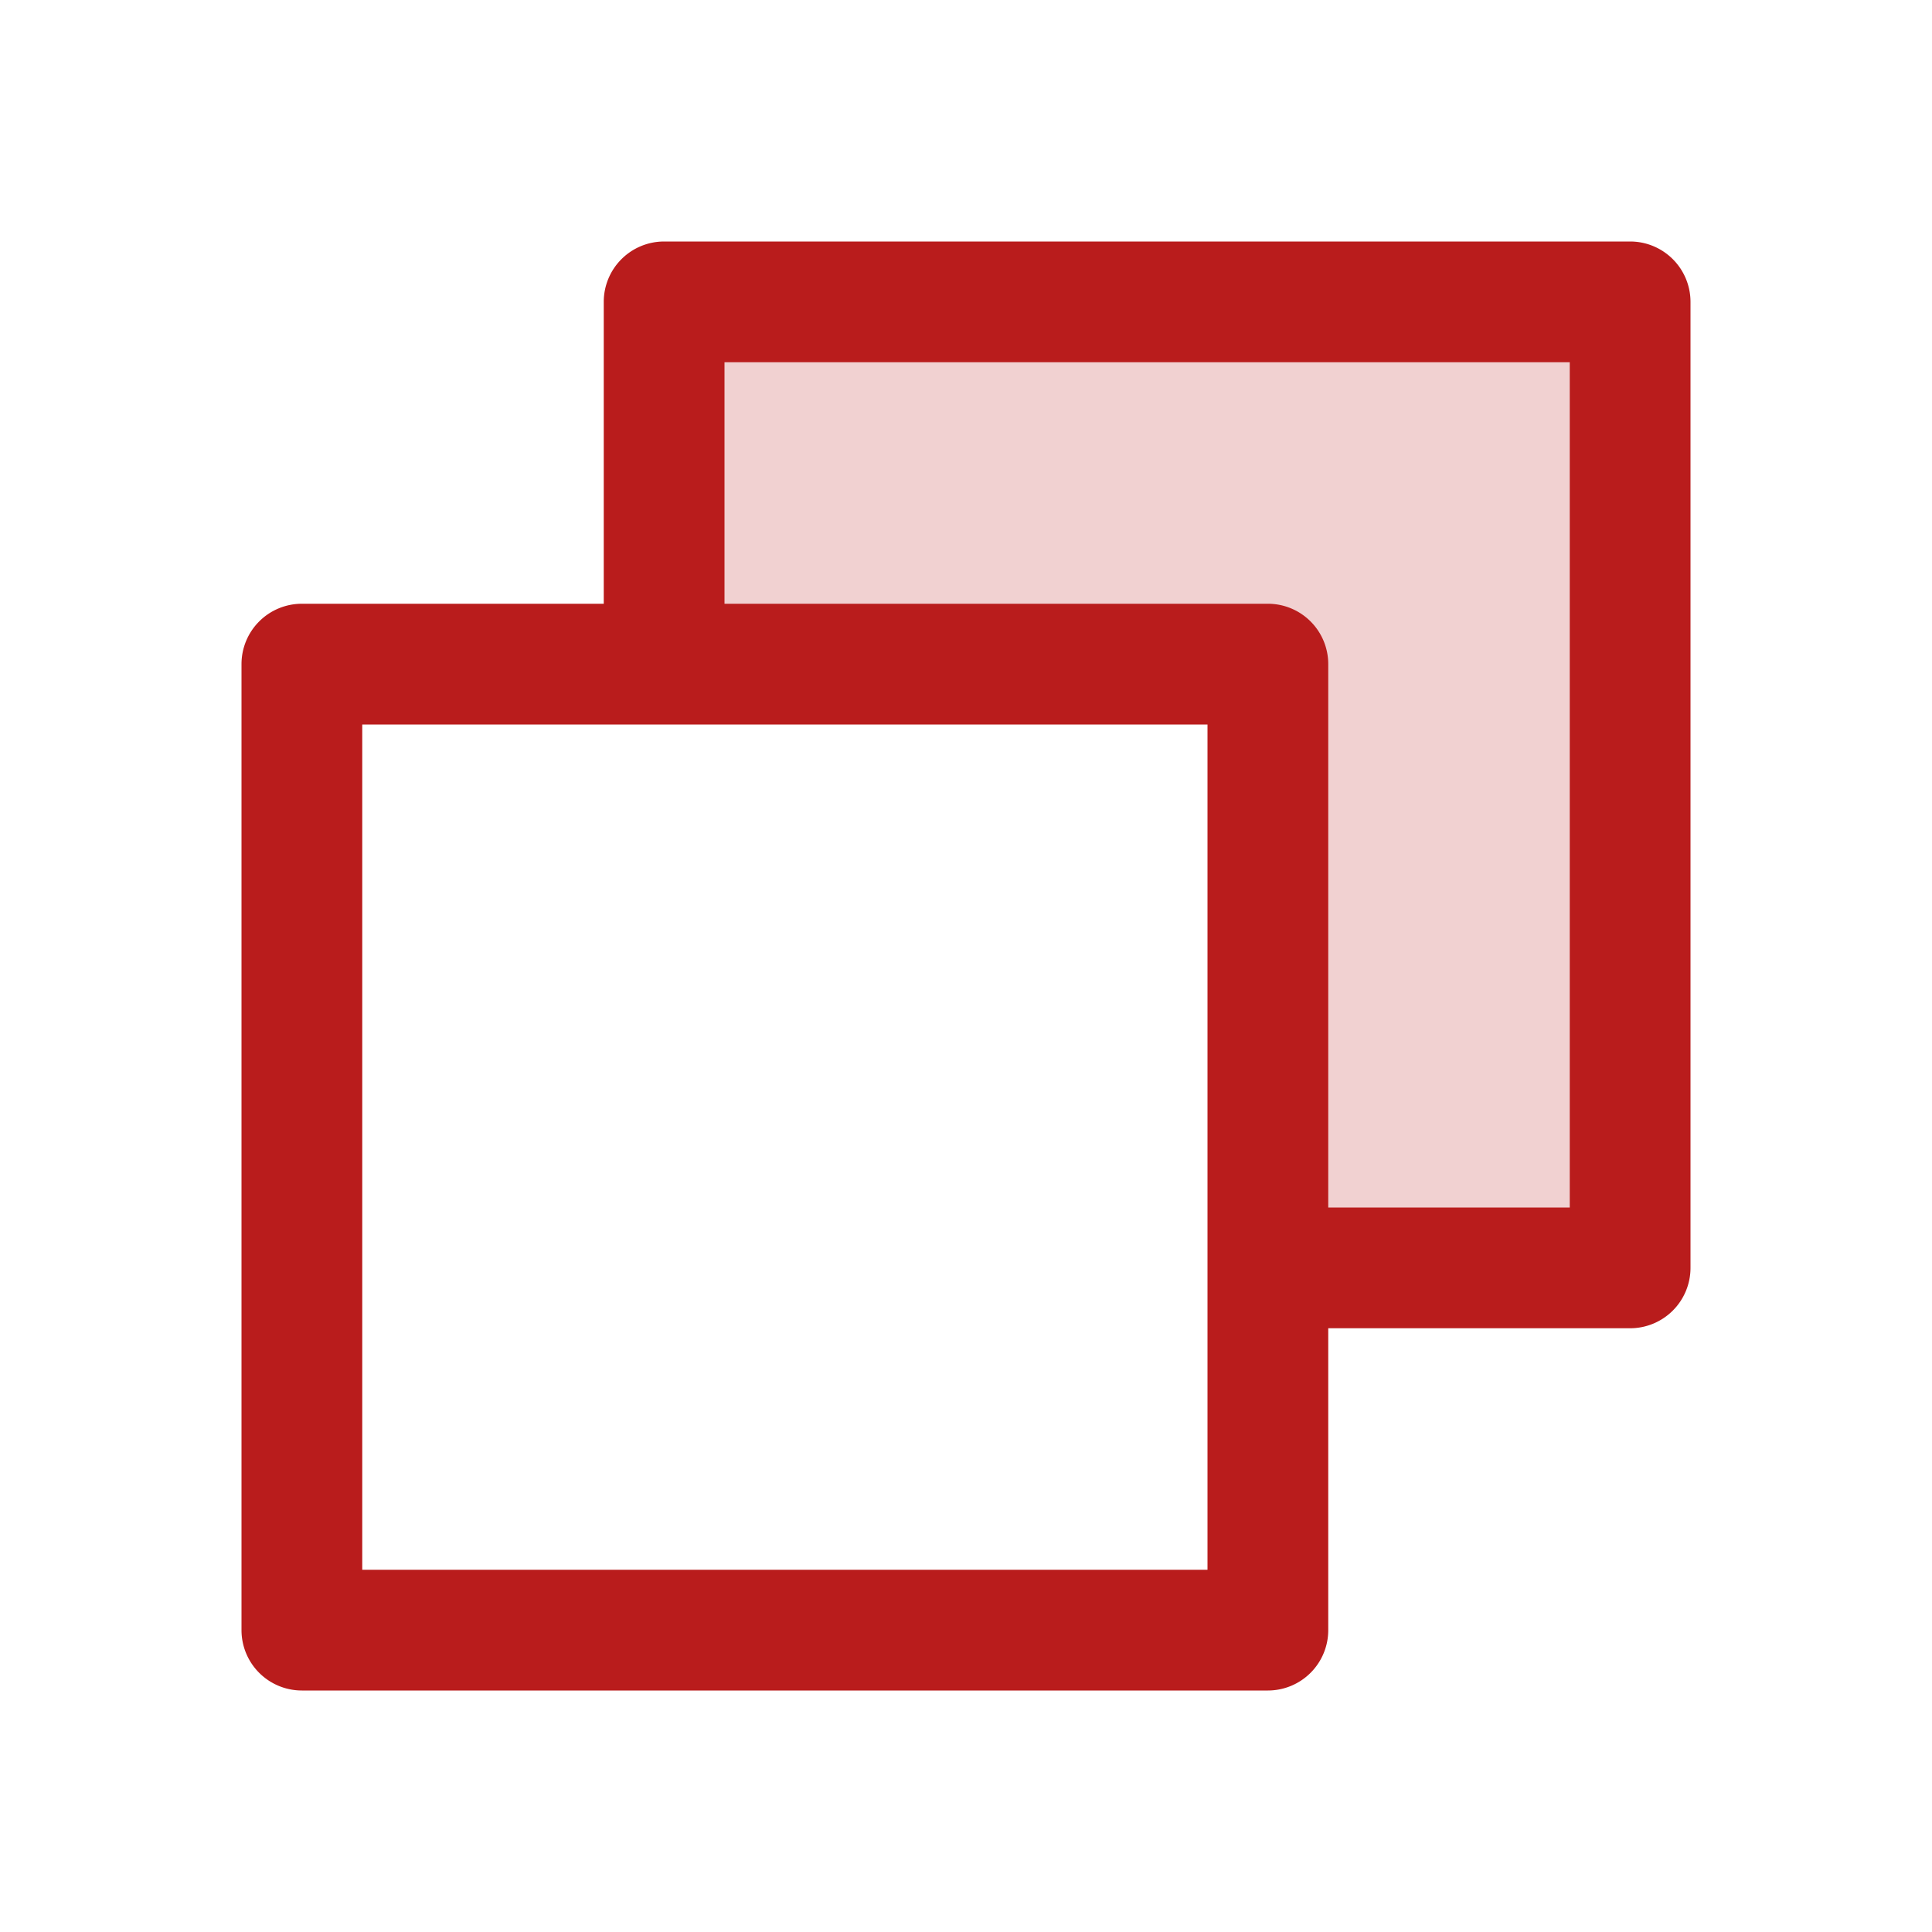 <svg xmlns="http://www.w3.org/2000/svg" fill="#b91c1c" viewBox="0 0 256 256"><path d="M216 40v128h-48V88H88V40Z" opacity=".2"/><path d="M216 32H88a8 8 0 0 0-8 8v40H40a8 8 0 0 0-8 8v128a8 8 0 0 0 8 8h128a8 8 0 0 0 8-8v-40h40a8 8 0 0 0 8-8V40a8 8 0 0 0-8-8Zm-56 176H48V96h112Zm48-48h-32V88a8 8 0 0 0-8-8H96V48h112Z"/></svg>